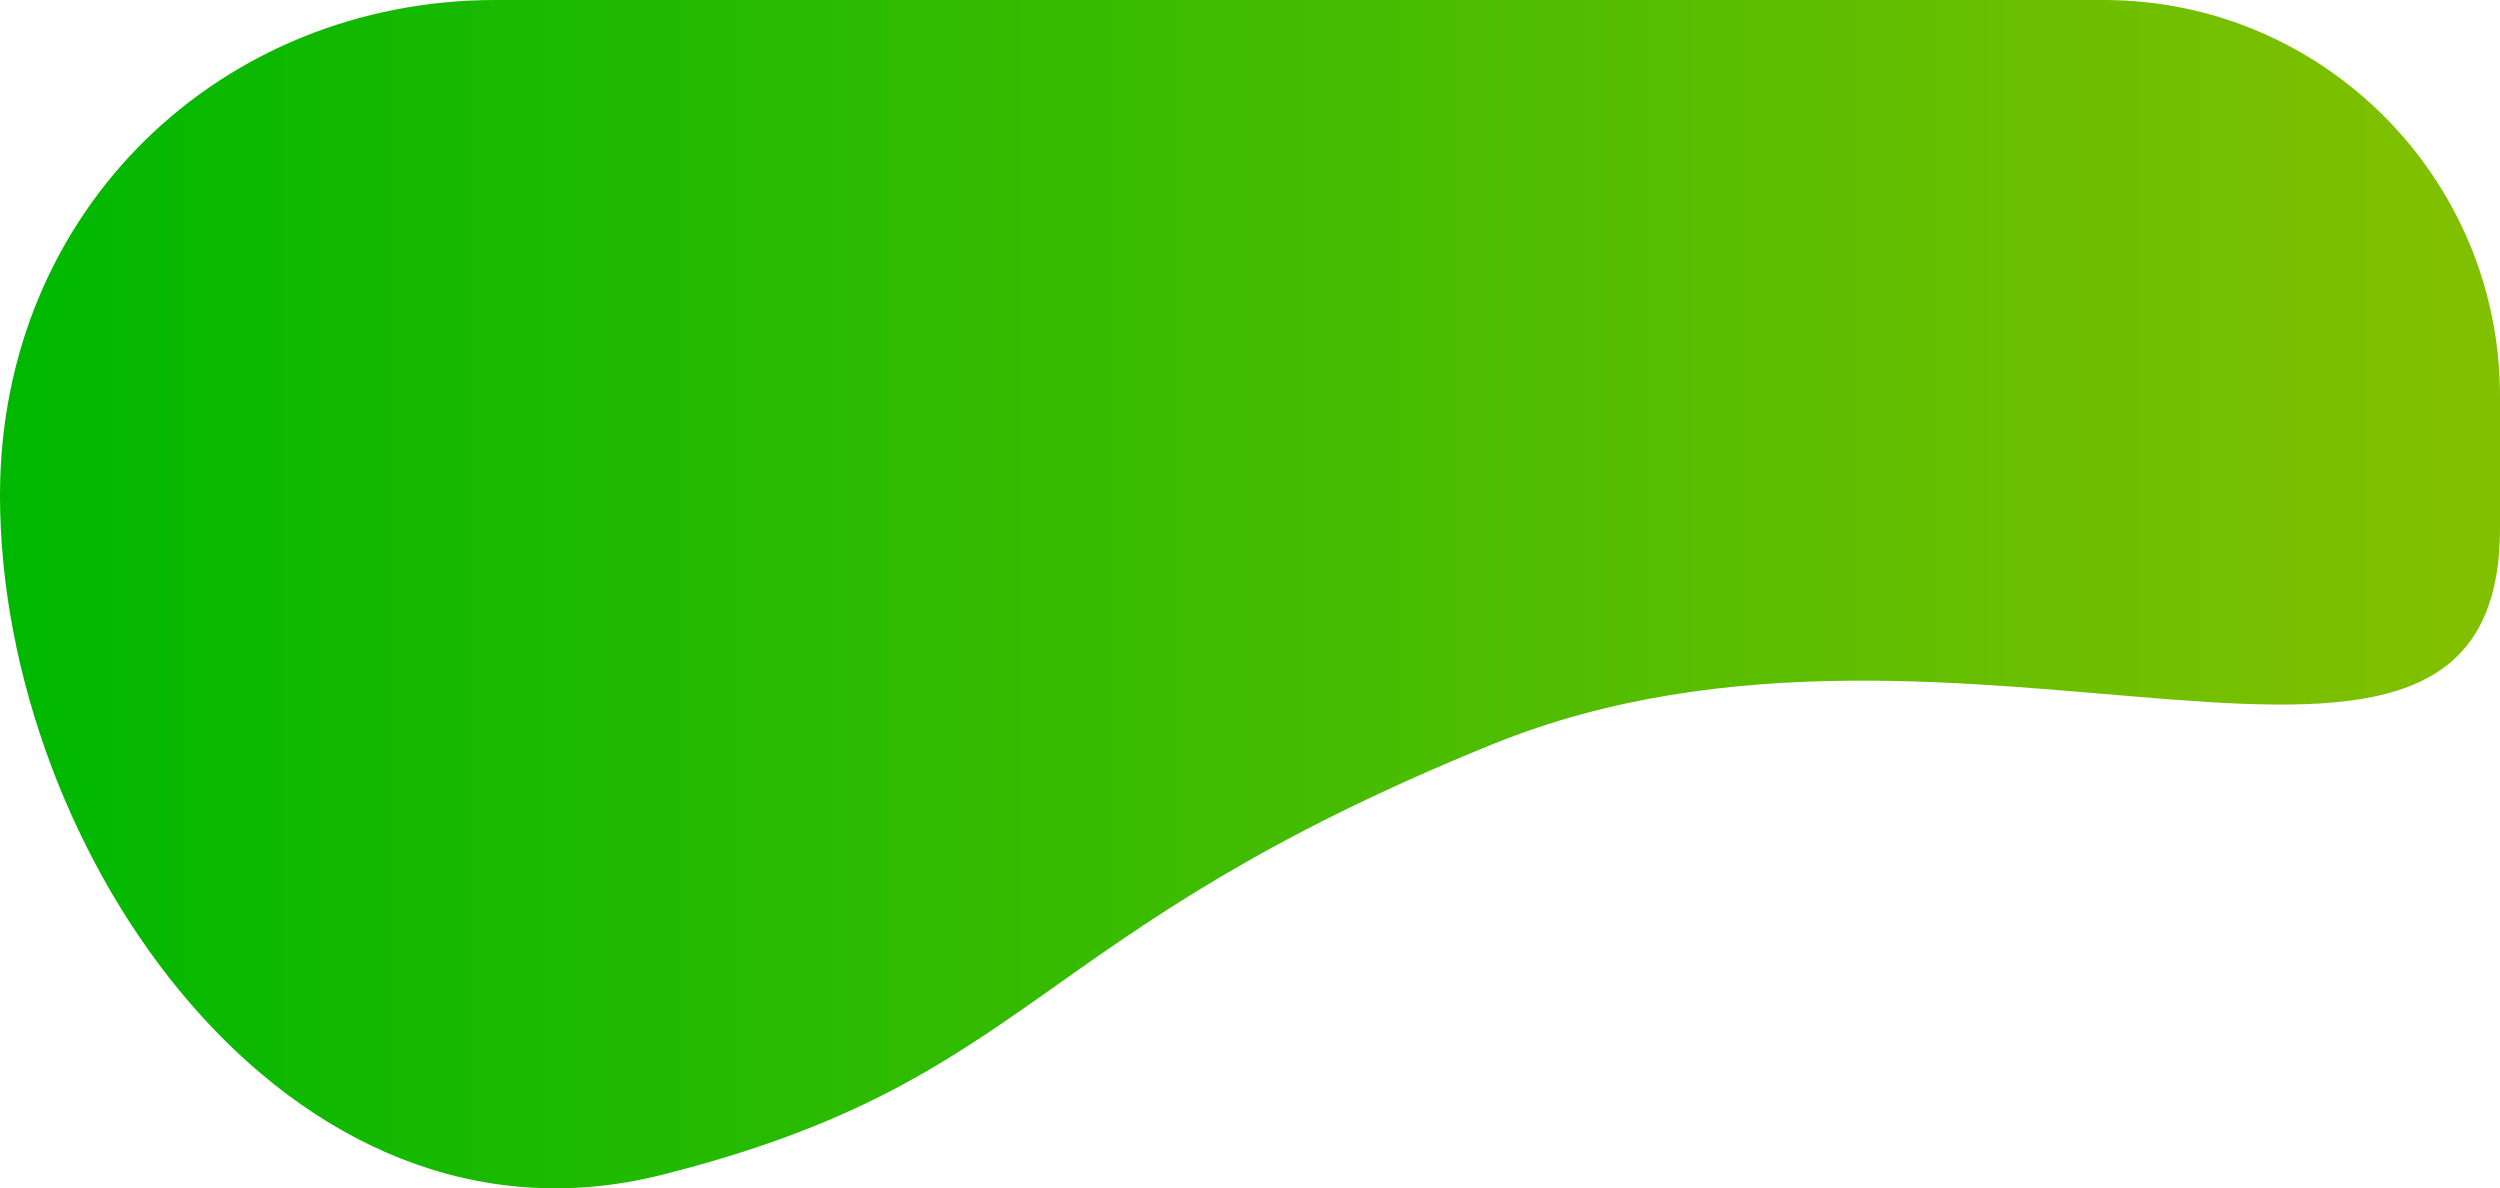 <?xml version="1.0" encoding="UTF-8"?> <svg xmlns="http://www.w3.org/2000/svg" xmlns:xlink="http://www.w3.org/1999/xlink" version="1.1" id="Layer_2_00000038407961792381872820000017257832210638573477_" x="0px" y="0px" viewBox="0 0 277.5 131.9" style="enable-background:new 0 0 277.5 131.9;" xml:space="preserve"> <style type="text/css"> .st0{fill:url(#SVGID_1_);} </style> <g id="Layer_2-2_00000023987303816102171120000015345283159027365505_"> <g id="Layer_2-2"> <g id="Layer_2-2-2"> <linearGradient id="SVGID_1_" gradientUnits="userSpaceOnUse" x1="2.899" y1="2057.108" x2="272.132" y2="2057.108" gradientTransform="matrix(1 0 0 1 0 -1991.15)"> <stop offset="0" style="stop-color:#00B800"></stop> <stop offset="1" style="stop-color:#80C000"></stop> </linearGradient> <path class="st0" d="M0,55C0,23.2,24.6,0,55,0h178.5c24.3,0,44,19.7,44,44v14.6c0,39.9-59.8,2.9-111.8,24s-50.6,37.3-92.2,47.8 S0,94.4,0,55z"></path> </g> </g> </g> </svg> 